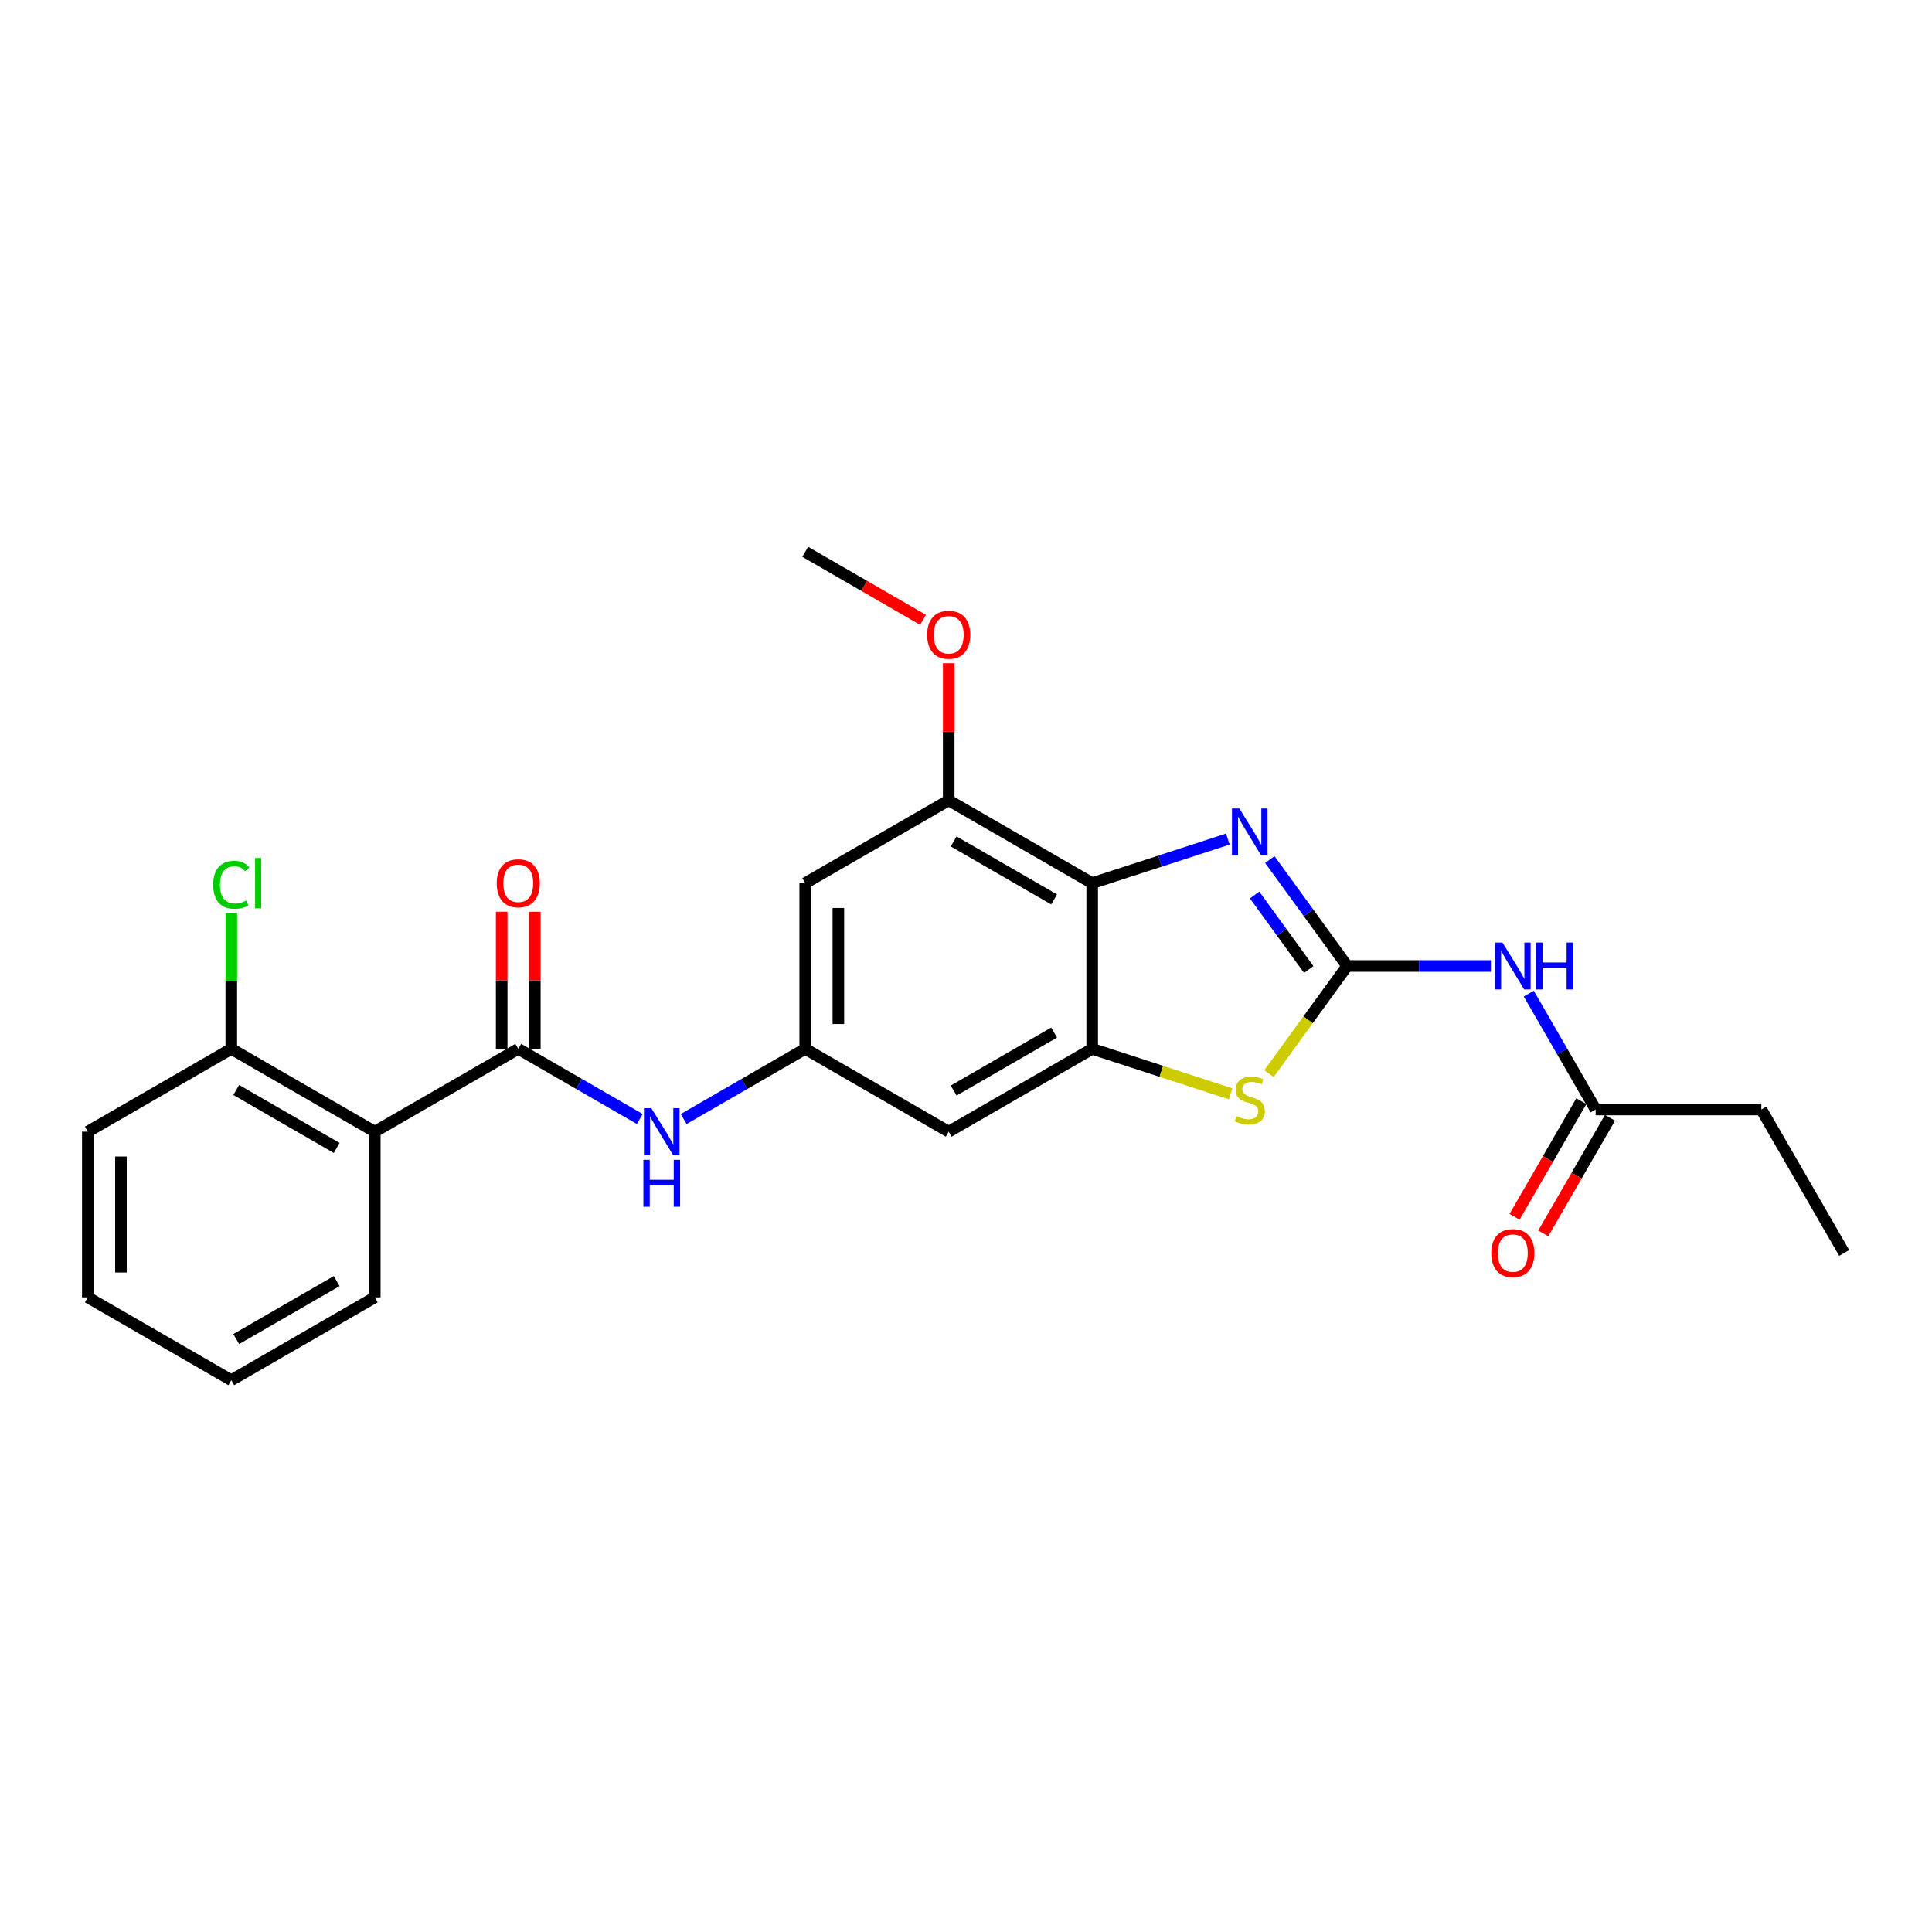 <?xml version='1.0' encoding='iso-8859-1'?>
<svg version='1.1' baseProfile='full'
              xmlns='http://www.w3.org/2000/svg'
                      xmlns:rdkit='http://www.rdkit.org/xml'
                      xmlns:xlink='http://www.w3.org/1999/xlink'
                  xml:space='preserve'
width='1000px' height='1000px' viewBox='0 0 1000 1000'>
<!-- END OF HEADER -->
<rect style='opacity:1.0;fill:#FFFFFF;stroke:none' width='1000' height='1000' x='0' y='0'> </rect>
<path class='bond-0' d='M 697.28,500 L 677.268,472.455' style='fill:none;fill-rule:evenodd;stroke:#000000;stroke-width:6px;stroke-linecap:butt;stroke-linejoin:miter;stroke-opacity:1' />
<path class='bond-0' d='M 677.268,472.455 L 657.255,444.91' style='fill:none;fill-rule:evenodd;stroke:#0000FF;stroke-width:6px;stroke-linecap:butt;stroke-linejoin:miter;stroke-opacity:1' />
<path class='bond-0' d='M 677.401,501.818 L 663.392,482.536' style='fill:none;fill-rule:evenodd;stroke:#000000;stroke-width:6px;stroke-linecap:butt;stroke-linejoin:miter;stroke-opacity:1' />
<path class='bond-0' d='M 663.392,482.536 L 649.383,463.254' style='fill:none;fill-rule:evenodd;stroke:#0000FF;stroke-width:6px;stroke-linecap:butt;stroke-linejoin:miter;stroke-opacity:1' />
<path class='bond-3' d='M 697.28,500 L 677.043,527.855' style='fill:none;fill-rule:evenodd;stroke:#000000;stroke-width:6px;stroke-linecap:butt;stroke-linejoin:miter;stroke-opacity:1' />
<path class='bond-3' d='M 677.043,527.855 L 656.805,555.709' style='fill:none;fill-rule:evenodd;stroke:#CCCC00;stroke-width:6px;stroke-linecap:butt;stroke-linejoin:miter;stroke-opacity:1' />
<path class='bond-5' d='M 697.28,500 L 734.481,500' style='fill:none;fill-rule:evenodd;stroke:#000000;stroke-width:6px;stroke-linecap:butt;stroke-linejoin:miter;stroke-opacity:1' />
<path class='bond-5' d='M 734.481,500 L 771.681,500' style='fill:none;fill-rule:evenodd;stroke:#0000FF;stroke-width:6px;stroke-linecap:butt;stroke-linejoin:miter;stroke-opacity:1' />
<path class='bond-1' d='M 635.521,434.312 L 600.419,445.717' style='fill:none;fill-rule:evenodd;stroke:#0000FF;stroke-width:6px;stroke-linecap:butt;stroke-linejoin:miter;stroke-opacity:1' />
<path class='bond-1' d='M 600.419,445.717 L 565.317,457.122' style='fill:none;fill-rule:evenodd;stroke:#000000;stroke-width:6px;stroke-linecap:butt;stroke-linejoin:miter;stroke-opacity:1' />
<path class='bond-7' d='M 565.317,457.122 L 491.051,414.245' style='fill:none;fill-rule:evenodd;stroke:#000000;stroke-width:6px;stroke-linecap:butt;stroke-linejoin:miter;stroke-opacity:1' />
<path class='bond-7' d='M 545.601,465.544 L 493.615,435.53' style='fill:none;fill-rule:evenodd;stroke:#000000;stroke-width:6px;stroke-linecap:butt;stroke-linejoin:miter;stroke-opacity:1' />
<path class='bond-25' d='M 565.317,457.122 L 565.317,542.878' style='fill:none;fill-rule:evenodd;stroke:#000000;stroke-width:6px;stroke-linecap:butt;stroke-linejoin:miter;stroke-opacity:1' />
<path class='bond-2' d='M 565.317,542.878 L 601.131,554.514' style='fill:none;fill-rule:evenodd;stroke:#000000;stroke-width:6px;stroke-linecap:butt;stroke-linejoin:miter;stroke-opacity:1' />
<path class='bond-2' d='M 601.131,554.514 L 636.944,566.151' style='fill:none;fill-rule:evenodd;stroke:#CCCC00;stroke-width:6px;stroke-linecap:butt;stroke-linejoin:miter;stroke-opacity:1' />
<path class='bond-10' d='M 565.317,542.878 L 491.051,585.755' style='fill:none;fill-rule:evenodd;stroke:#000000;stroke-width:6px;stroke-linecap:butt;stroke-linejoin:miter;stroke-opacity:1' />
<path class='bond-10' d='M 545.601,534.456 L 493.615,564.47' style='fill:none;fill-rule:evenodd;stroke:#000000;stroke-width:6px;stroke-linecap:butt;stroke-linejoin:miter;stroke-opacity:1' />
<path class='bond-4' d='M 268.253,542.878 L 299.709,561.039' style='fill:none;fill-rule:evenodd;stroke:#000000;stroke-width:6px;stroke-linecap:butt;stroke-linejoin:miter;stroke-opacity:1' />
<path class='bond-4' d='M 299.709,561.039 L 331.165,579.2' style='fill:none;fill-rule:evenodd;stroke:#0000FF;stroke-width:6px;stroke-linecap:butt;stroke-linejoin:miter;stroke-opacity:1' />
<path class='bond-6' d='M 268.253,542.878 L 193.987,585.755' style='fill:none;fill-rule:evenodd;stroke:#000000;stroke-width:6px;stroke-linecap:butt;stroke-linejoin:miter;stroke-opacity:1' />
<path class='bond-14' d='M 276.828,542.878 L 276.828,507.401' style='fill:none;fill-rule:evenodd;stroke:#000000;stroke-width:6px;stroke-linecap:butt;stroke-linejoin:miter;stroke-opacity:1' />
<path class='bond-14' d='M 276.828,507.401 L 276.828,471.924' style='fill:none;fill-rule:evenodd;stroke:#FF0000;stroke-width:6px;stroke-linecap:butt;stroke-linejoin:miter;stroke-opacity:1' />
<path class='bond-14' d='M 259.677,542.878 L 259.677,507.401' style='fill:none;fill-rule:evenodd;stroke:#000000;stroke-width:6px;stroke-linecap:butt;stroke-linejoin:miter;stroke-opacity:1' />
<path class='bond-14' d='M 259.677,507.401 L 259.677,471.924' style='fill:none;fill-rule:evenodd;stroke:#FF0000;stroke-width:6px;stroke-linecap:butt;stroke-linejoin:miter;stroke-opacity:1' />
<path class='bond-12' d='M 791.284,514.287 L 808.598,544.276' style='fill:none;fill-rule:evenodd;stroke:#0000FF;stroke-width:6px;stroke-linecap:butt;stroke-linejoin:miter;stroke-opacity:1' />
<path class='bond-12' d='M 808.598,544.276 L 825.913,574.266' style='fill:none;fill-rule:evenodd;stroke:#000000;stroke-width:6px;stroke-linecap:butt;stroke-linejoin:miter;stroke-opacity:1' />
<path class='bond-13' d='M 193.987,585.755 L 119.721,542.878' style='fill:none;fill-rule:evenodd;stroke:#000000;stroke-width:6px;stroke-linecap:butt;stroke-linejoin:miter;stroke-opacity:1' />
<path class='bond-13' d='M 174.271,594.177 L 122.285,564.162' style='fill:none;fill-rule:evenodd;stroke:#000000;stroke-width:6px;stroke-linecap:butt;stroke-linejoin:miter;stroke-opacity:1' />
<path class='bond-18' d='M 193.987,585.755 L 193.987,671.51' style='fill:none;fill-rule:evenodd;stroke:#000000;stroke-width:6px;stroke-linecap:butt;stroke-linejoin:miter;stroke-opacity:1' />
<path class='bond-11' d='M 491.051,414.245 L 416.785,457.122' style='fill:none;fill-rule:evenodd;stroke:#000000;stroke-width:6px;stroke-linecap:butt;stroke-linejoin:miter;stroke-opacity:1' />
<path class='bond-16' d='M 491.051,414.245 L 491.051,378.768' style='fill:none;fill-rule:evenodd;stroke:#000000;stroke-width:6px;stroke-linecap:butt;stroke-linejoin:miter;stroke-opacity:1' />
<path class='bond-16' d='M 491.051,378.768 L 491.051,343.291' style='fill:none;fill-rule:evenodd;stroke:#FF0000;stroke-width:6px;stroke-linecap:butt;stroke-linejoin:miter;stroke-opacity:1' />
<path class='bond-8' d='M 353.873,579.2 L 385.329,561.039' style='fill:none;fill-rule:evenodd;stroke:#0000FF;stroke-width:6px;stroke-linecap:butt;stroke-linejoin:miter;stroke-opacity:1' />
<path class='bond-8' d='M 385.329,561.039 L 416.785,542.878' style='fill:none;fill-rule:evenodd;stroke:#000000;stroke-width:6px;stroke-linecap:butt;stroke-linejoin:miter;stroke-opacity:1' />
<path class='bond-9' d='M 416.785,542.878 L 491.051,585.755' style='fill:none;fill-rule:evenodd;stroke:#000000;stroke-width:6px;stroke-linecap:butt;stroke-linejoin:miter;stroke-opacity:1' />
<path class='bond-26' d='M 416.785,542.878 L 416.785,457.122' style='fill:none;fill-rule:evenodd;stroke:#000000;stroke-width:6px;stroke-linecap:butt;stroke-linejoin:miter;stroke-opacity:1' />
<path class='bond-26' d='M 433.936,530.014 L 433.936,469.986' style='fill:none;fill-rule:evenodd;stroke:#000000;stroke-width:6px;stroke-linecap:butt;stroke-linejoin:miter;stroke-opacity:1' />
<path class='bond-15' d='M 818.486,569.978 L 801.211,599.899' style='fill:none;fill-rule:evenodd;stroke:#000000;stroke-width:6px;stroke-linecap:butt;stroke-linejoin:miter;stroke-opacity:1' />
<path class='bond-15' d='M 801.211,599.899 L 783.936,629.82' style='fill:none;fill-rule:evenodd;stroke:#FF0000;stroke-width:6px;stroke-linecap:butt;stroke-linejoin:miter;stroke-opacity:1' />
<path class='bond-15' d='M 833.339,578.554 L 816.065,608.475' style='fill:none;fill-rule:evenodd;stroke:#000000;stroke-width:6px;stroke-linecap:butt;stroke-linejoin:miter;stroke-opacity:1' />
<path class='bond-15' d='M 816.065,608.475 L 798.79,638.396' style='fill:none;fill-rule:evenodd;stroke:#FF0000;stroke-width:6px;stroke-linecap:butt;stroke-linejoin:miter;stroke-opacity:1' />
<path class='bond-19' d='M 825.913,574.266 L 911.668,574.266' style='fill:none;fill-rule:evenodd;stroke:#000000;stroke-width:6px;stroke-linecap:butt;stroke-linejoin:miter;stroke-opacity:1' />
<path class='bond-17' d='M 119.721,542.878 L 119.721,507.735' style='fill:none;fill-rule:evenodd;stroke:#000000;stroke-width:6px;stroke-linecap:butt;stroke-linejoin:miter;stroke-opacity:1' />
<path class='bond-17' d='M 119.721,507.735 L 119.721,472.593' style='fill:none;fill-rule:evenodd;stroke:#00CC00;stroke-width:6px;stroke-linecap:butt;stroke-linejoin:miter;stroke-opacity:1' />
<path class='bond-20' d='M 119.721,542.878 L 45.455,585.755' style='fill:none;fill-rule:evenodd;stroke:#000000;stroke-width:6px;stroke-linecap:butt;stroke-linejoin:miter;stroke-opacity:1' />
<path class='bond-21' d='M 477.759,320.816 L 447.272,303.214' style='fill:none;fill-rule:evenodd;stroke:#FF0000;stroke-width:6px;stroke-linecap:butt;stroke-linejoin:miter;stroke-opacity:1' />
<path class='bond-21' d='M 447.272,303.214 L 416.785,285.612' style='fill:none;fill-rule:evenodd;stroke:#000000;stroke-width:6px;stroke-linecap:butt;stroke-linejoin:miter;stroke-opacity:1' />
<path class='bond-22' d='M 193.987,671.51 L 119.721,714.388' style='fill:none;fill-rule:evenodd;stroke:#000000;stroke-width:6px;stroke-linecap:butt;stroke-linejoin:miter;stroke-opacity:1' />
<path class='bond-22' d='M 174.271,663.089 L 122.285,693.103' style='fill:none;fill-rule:evenodd;stroke:#000000;stroke-width:6px;stroke-linecap:butt;stroke-linejoin:miter;stroke-opacity:1' />
<path class='bond-23' d='M 911.668,574.266 L 954.545,648.532' style='fill:none;fill-rule:evenodd;stroke:#000000;stroke-width:6px;stroke-linecap:butt;stroke-linejoin:miter;stroke-opacity:1' />
<path class='bond-27' d='M 45.455,585.755 L 45.455,671.51' style='fill:none;fill-rule:evenodd;stroke:#000000;stroke-width:6px;stroke-linecap:butt;stroke-linejoin:miter;stroke-opacity:1' />
<path class='bond-27' d='M 62.606,598.618 L 62.606,658.647' style='fill:none;fill-rule:evenodd;stroke:#000000;stroke-width:6px;stroke-linecap:butt;stroke-linejoin:miter;stroke-opacity:1' />
<path class='bond-24' d='M 119.721,714.388 L 45.455,671.51' style='fill:none;fill-rule:evenodd;stroke:#000000;stroke-width:6px;stroke-linecap:butt;stroke-linejoin:miter;stroke-opacity:1' />
<path  class='atom-1' d='M 641.507 418.48
L 649.465 431.343
Q 650.254 432.612, 651.523 434.91
Q 652.792 437.209, 652.86 437.346
L 652.86 418.48
L 656.085 418.48
L 656.085 442.766
L 652.758 442.766
L 644.216 428.702
Q 643.222 427.055, 642.158 425.169
Q 641.129 423.282, 640.82 422.699
L 640.82 442.766
L 637.665 442.766
L 637.665 418.48
L 641.507 418.48
' fill='#0000FF'/>
<path  class='atom-4' d='M 640.014 577.713
Q 640.289 577.816, 641.421 578.296
Q 642.553 578.776, 643.788 579.085
Q 645.057 579.359, 646.292 579.359
Q 648.59 579.359, 649.928 578.262
Q 651.265 577.13, 651.265 575.174
Q 651.265 573.837, 650.579 573.013
Q 649.928 572.19, 648.899 571.744
Q 647.87 571.298, 646.154 570.784
Q 643.993 570.132, 642.69 569.514
Q 641.421 568.897, 640.495 567.594
Q 639.603 566.29, 639.603 564.095
Q 639.603 561.042, 641.661 559.155
Q 643.753 557.269, 647.87 557.269
Q 650.682 557.269, 653.872 558.606
L 653.083 561.248
Q 650.168 560.047, 647.972 560.047
Q 645.606 560.047, 644.302 561.042
Q 642.999 562.002, 643.033 563.683
Q 643.033 564.987, 643.685 565.776
Q 644.371 566.565, 645.331 567.01
Q 646.326 567.456, 647.972 567.971
Q 650.168 568.657, 651.471 569.343
Q 652.775 570.029, 653.701 571.435
Q 654.661 572.807, 654.661 575.174
Q 654.661 578.536, 652.397 580.354
Q 650.168 582.138, 646.429 582.138
Q 644.268 582.138, 642.621 581.657
Q 641.009 581.211, 639.088 580.423
L 640.014 577.713
' fill='#CCCC00'/>
<path  class='atom-6' d='M 777.667 487.857
L 785.625 500.72
Q 786.414 501.99, 787.683 504.288
Q 788.952 506.586, 789.021 506.723
L 789.021 487.857
L 792.245 487.857
L 792.245 512.143
L 788.918 512.143
L 780.377 498.079
Q 779.382 496.433, 778.319 494.546
Q 777.29 492.659, 776.981 492.076
L 776.981 512.143
L 773.825 512.143
L 773.825 487.857
L 777.667 487.857
' fill='#0000FF'/>
<path  class='atom-6' d='M 795.161 487.857
L 798.454 487.857
L 798.454 498.182
L 810.871 498.182
L 810.871 487.857
L 814.164 487.857
L 814.164 512.143
L 810.871 512.143
L 810.871 500.926
L 798.454 500.926
L 798.454 512.143
L 795.161 512.143
L 795.161 487.857
' fill='#0000FF'/>
<path  class='atom-9' d='M 337.15 573.612
L 345.109 586.475
Q 345.897 587.745, 347.167 590.043
Q 348.436 592.341, 348.504 592.478
L 348.504 573.612
L 351.729 573.612
L 351.729 597.898
L 348.402 597.898
L 339.86 583.834
Q 338.866 582.188, 337.802 580.301
Q 336.773 578.414, 336.464 577.831
L 336.464 597.898
L 333.309 597.898
L 333.309 573.612
L 337.15 573.612
' fill='#0000FF'/>
<path  class='atom-9' d='M 333.017 600.327
L 336.31 600.327
L 336.31 610.651
L 348.727 610.651
L 348.727 600.327
L 352.02 600.327
L 352.02 624.612
L 348.727 624.612
L 348.727 613.396
L 336.31 613.396
L 336.31 624.612
L 333.017 624.612
L 333.017 600.327
' fill='#0000FF'/>
<path  class='atom-15' d='M 257.105 457.191
Q 257.105 451.36, 259.986 448.101
Q 262.867 444.842, 268.253 444.842
Q 273.638 444.842, 276.519 448.101
Q 279.401 451.36, 279.401 457.191
Q 279.401 463.091, 276.485 466.453
Q 273.569 469.78, 268.253 469.78
Q 262.902 469.78, 259.986 466.453
Q 257.105 463.125, 257.105 457.191
M 268.253 467.036
Q 271.957 467.036, 273.947 464.566
Q 275.971 462.062, 275.971 457.191
Q 275.971 452.423, 273.947 450.022
Q 271.957 447.587, 268.253 447.587
Q 264.548 447.587, 262.524 449.988
Q 260.535 452.389, 260.535 457.191
Q 260.535 462.096, 262.524 464.566
Q 264.548 467.036, 268.253 467.036
' fill='#FF0000'/>
<path  class='atom-16' d='M 771.887 648.601
Q 771.887 642.769, 774.769 639.511
Q 777.65 636.252, 783.035 636.252
Q 788.421 636.252, 791.302 639.511
Q 794.184 642.769, 794.184 648.601
Q 794.184 654.501, 791.268 657.862
Q 788.352 661.19, 783.035 661.19
Q 777.684 661.19, 774.769 657.862
Q 771.887 654.535, 771.887 648.601
M 783.035 658.445
Q 786.74 658.445, 788.73 655.976
Q 790.753 653.472, 790.753 648.601
Q 790.753 643.833, 788.73 641.432
Q 786.74 638.996, 783.035 638.996
Q 779.331 638.996, 777.307 641.397
Q 775.317 643.798, 775.317 648.601
Q 775.317 653.506, 777.307 655.976
Q 779.331 658.445, 783.035 658.445
' fill='#FF0000'/>
<path  class='atom-17' d='M 479.903 328.559
Q 479.903 322.727, 482.784 319.468
Q 485.665 316.21, 491.051 316.21
Q 496.436 316.21, 499.318 319.468
Q 502.199 322.727, 502.199 328.559
Q 502.199 334.458, 499.283 337.82
Q 496.368 341.147, 491.051 341.147
Q 485.7 341.147, 482.784 337.82
Q 479.903 334.493, 479.903 328.559
M 491.051 338.403
Q 494.755 338.403, 496.745 335.933
Q 498.769 333.429, 498.769 328.559
Q 498.769 323.791, 496.745 321.389
Q 494.755 318.954, 491.051 318.954
Q 487.346 318.954, 485.322 321.355
Q 483.333 323.756, 483.333 328.559
Q 483.333 333.464, 485.322 335.933
Q 487.346 338.403, 491.051 338.403
' fill='#FF0000'/>
<path  class='atom-18' d='M 110.356 457.963
Q 110.356 451.926, 113.169 448.77
Q 116.016 445.58, 121.401 445.58
Q 126.409 445.58, 129.085 449.113
L 126.821 450.965
Q 124.866 448.393, 121.401 448.393
Q 117.731 448.393, 115.776 450.862
Q 113.855 453.298, 113.855 457.963
Q 113.855 462.765, 115.844 465.235
Q 117.868 467.705, 121.779 467.705
Q 124.454 467.705, 127.576 466.092
L 128.536 468.665
Q 127.267 469.488, 125.346 469.969
Q 123.425 470.449, 121.298 470.449
Q 116.016 470.449, 113.169 467.224
Q 110.356 464, 110.356 457.963
' fill='#00CC00'/>
<path  class='atom-18' d='M 132.035 444.105
L 135.191 444.105
L 135.191 470.14
L 132.035 470.14
L 132.035 444.105
' fill='#00CC00'/>
</svg>
